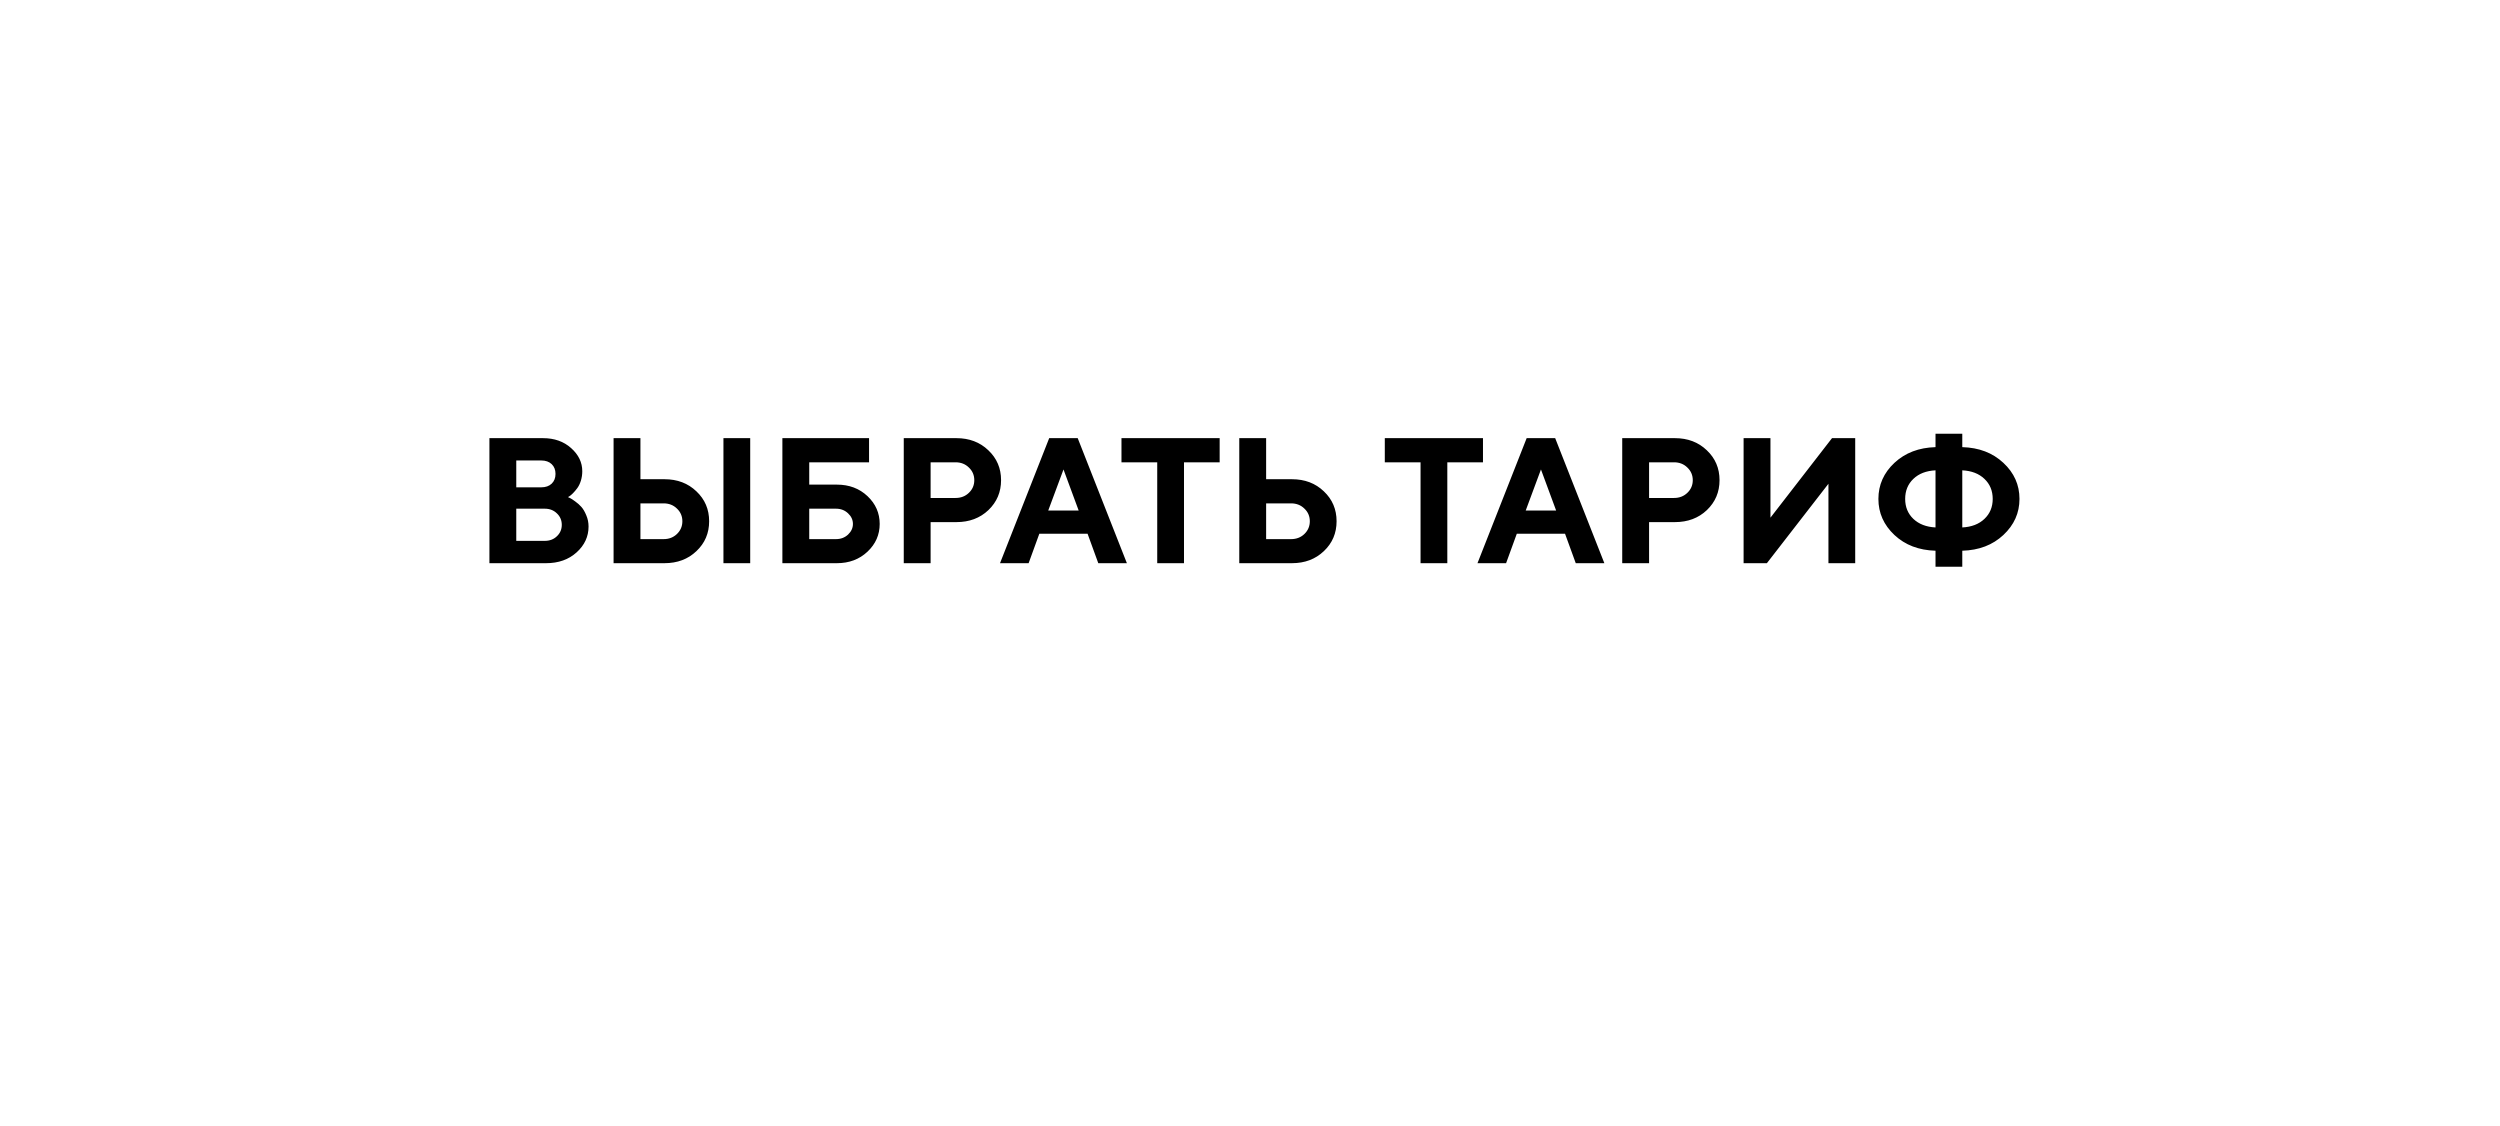 <?xml version="1.0" encoding="UTF-8"?> <svg xmlns="http://www.w3.org/2000/svg" width="364" height="164" viewBox="0 0 364 164" fill="none"> <g opacity="0.5" filter="url(#filter0_f_910_14)"> <path d="M52.012 55.883C53.731 52.288 57.361 50 61.346 50H303.302C307.286 50 310.917 52.288 312.636 55.883V55.883C313.302 57.277 313.648 58.802 313.648 60.346V102.611C313.648 104.128 313.345 105.629 312.757 107.028V107.028C310.979 111.252 306.842 114 302.259 114H60.657C57.071 114 53.78 112.012 52.11 108.838V108.838C51.381 107.452 51 105.909 51 104.343V60.346C51 58.802 51.346 57.277 52.012 55.883V55.883Z" fill="white"></path> </g> <g filter="url(#filter1_dii_910_14)"> <path d="M3.383 35.099C5.741 30.151 10.733 27 16.214 27H347.786C353.267 27 358.259 30.151 360.617 35.099V35.099C361.528 37.009 362 39.098 362 41.214V99.351C362 101.43 361.586 103.487 360.782 105.404V105.404C358.344 111.217 352.655 115 346.351 115H15.267C10.334 115 5.808 112.263 3.517 107.893V107.893C2.521 105.993 2 103.879 2 101.733V41.214C2 39.098 2.472 37.009 3.383 35.099V35.099Z" fill="white"></path> </g> <path d="M79.511 82H71.259V63.795H79.066C80.717 63.795 82.079 64.277 83.154 65.242C84.238 66.207 84.779 67.329 84.779 68.606C84.779 69.089 84.712 69.55 84.576 69.99C84.441 70.422 84.267 70.782 84.056 71.069C83.844 71.357 83.632 71.607 83.421 71.818C83.218 72.022 83.049 72.165 82.913 72.25L82.697 72.377C82.782 72.411 82.888 72.462 83.015 72.529C83.15 72.588 83.391 72.745 83.738 72.999C84.085 73.245 84.39 73.515 84.652 73.811C84.915 74.108 85.152 74.514 85.363 75.03C85.583 75.538 85.693 76.084 85.693 76.668C85.693 78.124 85.114 79.376 83.954 80.426C82.795 81.475 81.314 82 79.511 82ZM75.169 78.75H79.32C80.031 78.75 80.62 78.526 81.085 78.077C81.559 77.629 81.796 77.074 81.796 76.414C81.796 75.754 81.559 75.2 81.085 74.751C80.62 74.294 80.031 74.065 79.32 74.065H75.169V78.75ZM78.8 67.045H75.169V70.955H78.8C79.443 70.955 79.951 70.777 80.323 70.422C80.696 70.066 80.882 69.592 80.882 69C80.882 68.408 80.696 67.934 80.323 67.578C79.951 67.223 79.443 67.045 78.8 67.045ZM109.23 63.795V82H105.333V63.795H109.23ZM96.751 82H89.337V63.795H93.247V69.774H96.751C98.621 69.774 100.17 70.363 101.397 71.539C102.633 72.707 103.251 74.159 103.251 75.894C103.251 77.629 102.633 79.08 101.397 80.248C100.17 81.416 98.621 82 96.751 82ZM93.247 78.496H96.624C97.403 78.496 98.05 78.246 98.566 77.747C99.091 77.239 99.353 76.621 99.353 75.894C99.353 75.166 99.091 74.552 98.566 74.053C98.05 73.545 97.403 73.291 96.624 73.291H93.247V78.496ZM117.825 78.496H121.723C122.417 78.496 123.001 78.276 123.475 77.836C123.949 77.387 124.186 76.871 124.186 76.287C124.186 75.695 123.949 75.178 123.475 74.738C123.001 74.29 122.417 74.065 121.723 74.065H117.825V78.496ZM121.85 82H113.915V63.795H126.534V67.311H117.825V70.561H121.85C123.635 70.561 125.121 71.12 126.306 72.237C127.491 73.355 128.083 74.704 128.083 76.287C128.083 77.861 127.491 79.207 126.306 80.324C125.121 81.441 123.635 82 121.85 82ZM131.587 63.795H139.255C141.125 63.795 142.674 64.383 143.901 65.56C145.137 66.728 145.755 68.179 145.755 69.914C145.755 71.641 145.141 73.092 143.914 74.269C142.687 75.436 141.134 76.02 139.255 76.02H135.497V82H131.587V63.795ZM139.128 67.311H135.497V72.504H139.128C139.907 72.504 140.554 72.254 141.07 71.755C141.595 71.255 141.857 70.642 141.857 69.914C141.857 69.186 141.595 68.573 141.07 68.073C140.554 67.565 139.907 67.311 139.128 67.311ZM157.054 74.332L154.845 68.353L152.623 74.332H157.054ZM158.349 77.709H151.328L149.767 82H145.603L152.763 63.795H156.914L164.074 82H159.91L158.349 77.709ZM163.287 63.795H177.582V67.311H172.39V82H168.492V67.311H163.287V63.795ZM188.106 82H180.438V63.795H184.349V69.774H188.106C189.977 69.774 191.526 70.363 192.753 71.539C193.989 72.707 194.606 74.159 194.606 75.894C194.606 77.629 193.989 79.08 192.753 80.248C191.526 81.416 189.977 82 188.106 82ZM184.349 78.496H187.979C188.758 78.496 189.406 78.246 189.922 77.747C190.447 77.239 190.709 76.621 190.709 75.894C190.709 75.166 190.447 74.552 189.922 74.053C189.406 73.545 188.758 73.291 187.979 73.291H184.349V78.496ZM201.627 63.795H215.922V67.311H210.729V82H206.832V67.311H201.627V63.795ZM226.573 74.332L224.364 68.353L222.143 74.332H226.573ZM227.868 77.709H220.848L219.286 82H215.122L222.282 63.795H226.434L233.594 82H229.43L227.868 77.709ZM236.196 63.795H243.864C245.735 63.795 247.284 64.383 248.511 65.56C249.746 66.728 250.364 68.179 250.364 69.914C250.364 71.641 249.751 73.092 248.523 74.269C247.296 75.436 245.743 76.02 243.864 76.02H240.106V82H236.196V63.795ZM243.737 67.311H240.106V72.504H243.737C244.516 72.504 245.163 72.254 245.68 71.755C246.204 71.255 246.467 70.642 246.467 69.914C246.467 69.186 246.204 68.573 245.68 68.073C245.163 67.565 244.516 67.311 243.737 67.311ZM270.118 82H266.221V70.435L257.258 82H253.868V63.795H257.778V75.373L266.741 63.795H270.118V82ZM278.586 69.724C277.79 70.485 277.393 71.459 277.393 72.644C277.393 73.82 277.79 74.789 278.586 75.551C279.39 76.312 280.465 76.727 281.811 76.795V68.48C280.456 68.547 279.382 68.962 278.586 69.724ZM285.708 80.185V82.52H281.811V80.185C279.382 80.117 277.388 79.355 275.831 77.899C274.274 76.435 273.495 74.683 273.495 72.644C273.495 70.595 274.274 68.843 275.831 67.388C277.397 65.932 279.39 65.17 281.811 65.103V63.148H285.708V65.103C288.137 65.17 290.13 65.932 291.688 67.388C293.253 68.843 294.036 70.595 294.036 72.644C294.036 74.683 293.253 76.435 291.688 77.899C290.13 79.355 288.137 80.117 285.708 80.185ZM288.933 75.551C289.737 74.789 290.139 73.82 290.139 72.644C290.139 71.459 289.737 70.485 288.933 69.724C288.137 68.962 287.062 68.547 285.708 68.48V76.795C287.062 76.727 288.137 76.312 288.933 75.551Z" fill="black"></path> <defs> <filter id="filter0_f_910_14" x="1" y="0" width="362.648" height="164" filterUnits="userSpaceOnUse" color-interpolation-filters="sRGB"> <feFlood flood-opacity="0" result="BackgroundImageFix"></feFlood> <feBlend mode="normal" in="SourceGraphic" in2="BackgroundImageFix" result="shape"></feBlend> <feGaussianBlur stdDeviation="25" result="effect1_foregroundBlur_910_14"></feGaussianBlur> </filter> <filter id="filter1_dii_910_14" x="-2" y="23" width="367" height="98" filterUnits="userSpaceOnUse" color-interpolation-filters="sRGB"> <feFlood flood-opacity="0" result="BackgroundImageFix"></feFlood> <feColorMatrix in="SourceAlpha" type="matrix" values="0 0 0 0 0 0 0 0 0 0 0 0 0 0 0 0 0 0 127 0" result="hardAlpha"></feColorMatrix> <feOffset dy="4"></feOffset> <feGaussianBlur stdDeviation="1"></feGaussianBlur> <feColorMatrix type="matrix" values="0 0 0 0 0.25 0 0 0 0 0.25 0 0 0 0 0.25 0 0 0 1 0"></feColorMatrix> <feBlend mode="normal" in2="BackgroundImageFix" result="effect1_dropShadow_910_14"></feBlend> <feBlend mode="normal" in="SourceGraphic" in2="effect1_dropShadow_910_14" result="shape"></feBlend> <feColorMatrix in="SourceAlpha" type="matrix" values="0 0 0 0 0 0 0 0 0 0 0 0 0 0 0 0 0 0 127 0" result="hardAlpha"></feColorMatrix> <feOffset dx="-4" dy="-4"></feOffset> <feGaussianBlur stdDeviation="4"></feGaussianBlur> <feComposite in2="hardAlpha" operator="arithmetic" k2="-1" k3="1"></feComposite> <feColorMatrix type="matrix" values="0 0 0 0 1 0 0 0 0 1 0 0 0 0 1 0 0 0 0.12 0"></feColorMatrix> <feBlend mode="normal" in2="shape" result="effect2_innerShadow_910_14"></feBlend> <feColorMatrix in="SourceAlpha" type="matrix" values="0 0 0 0 0 0 0 0 0 0 0 0 0 0 0 0 0 0 127 0" result="hardAlpha"></feColorMatrix> <feOffset dx="3" dy="3"></feOffset> <feGaussianBlur stdDeviation="4"></feGaussianBlur> <feComposite in2="hardAlpha" operator="arithmetic" k2="-1" k3="1"></feComposite> <feColorMatrix type="matrix" values="0 0 0 0 1 0 0 0 0 1 0 0 0 0 1 0 0 0 0.12 0"></feColorMatrix> <feBlend mode="normal" in2="effect2_innerShadow_910_14" result="effect3_innerShadow_910_14"></feBlend> </filter> </defs> </svg> 